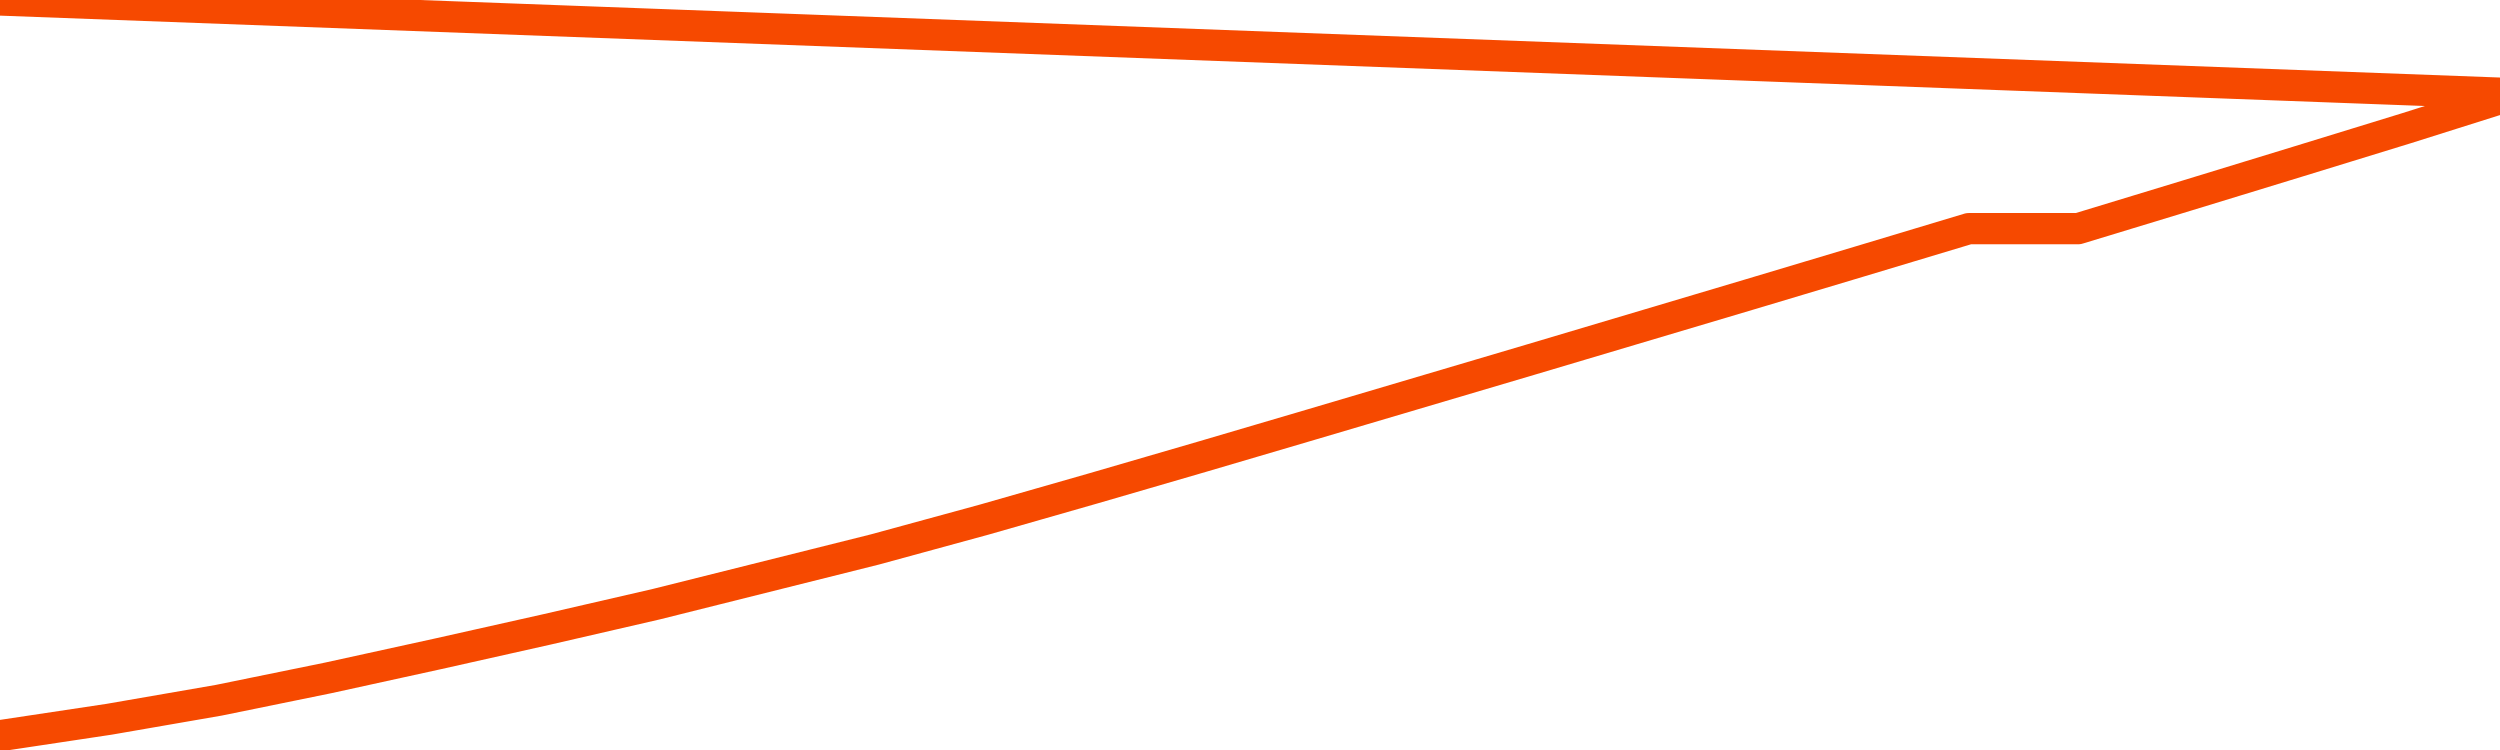       <svg
        version="1.1"
        xmlns="http://www.w3.org/2000/svg"
        width="80"
        height="24"
        viewBox="0 0 80 24">
        <path
          fill="url(#gradient)"
          fill-opacity="0.56"
          stroke="none"
          d="M 0,26 0.0,23.542 3.5,23.015 7.0,22.408 10.5,21.693 14.0,20.926 17.5,20.141 21.0,19.334 24.5,18.458 28.0,17.582 31.5,16.626 35.0,15.624 38.5,14.605 42.0,13.574 45.5,12.538 49.0,11.502 52.5,10.46 56.0,9.418 59.5,8.37 63.0,7.317 66.5,7.317 70.0,6.252 73.5,5.181 77.0,4.105 80.5,3.0 82,26 Z"
        />
        <path
          fill="none"
          stroke="#F64900"
          stroke-width="1"
          stroke-linejoin="round"
          stroke-linecap="round"
          d="M 0.0,23.542 3.5,23.015 7.0,22.408 10.5,21.693 14.0,20.926 17.5,20.141 21.0,19.334 24.5,18.458 28.0,17.582 31.5,16.626 35.0,15.624 38.5,14.605 42.0,13.574 45.5,12.538 49.0,11.502 52.5,10.46 56.0,9.418 59.5,8.37 63.0,7.317 66.5,7.317 70.0,6.252 73.5,5.181 77.0,4.105 80.5,3.0.join(' ') }"
        />
      </svg>
